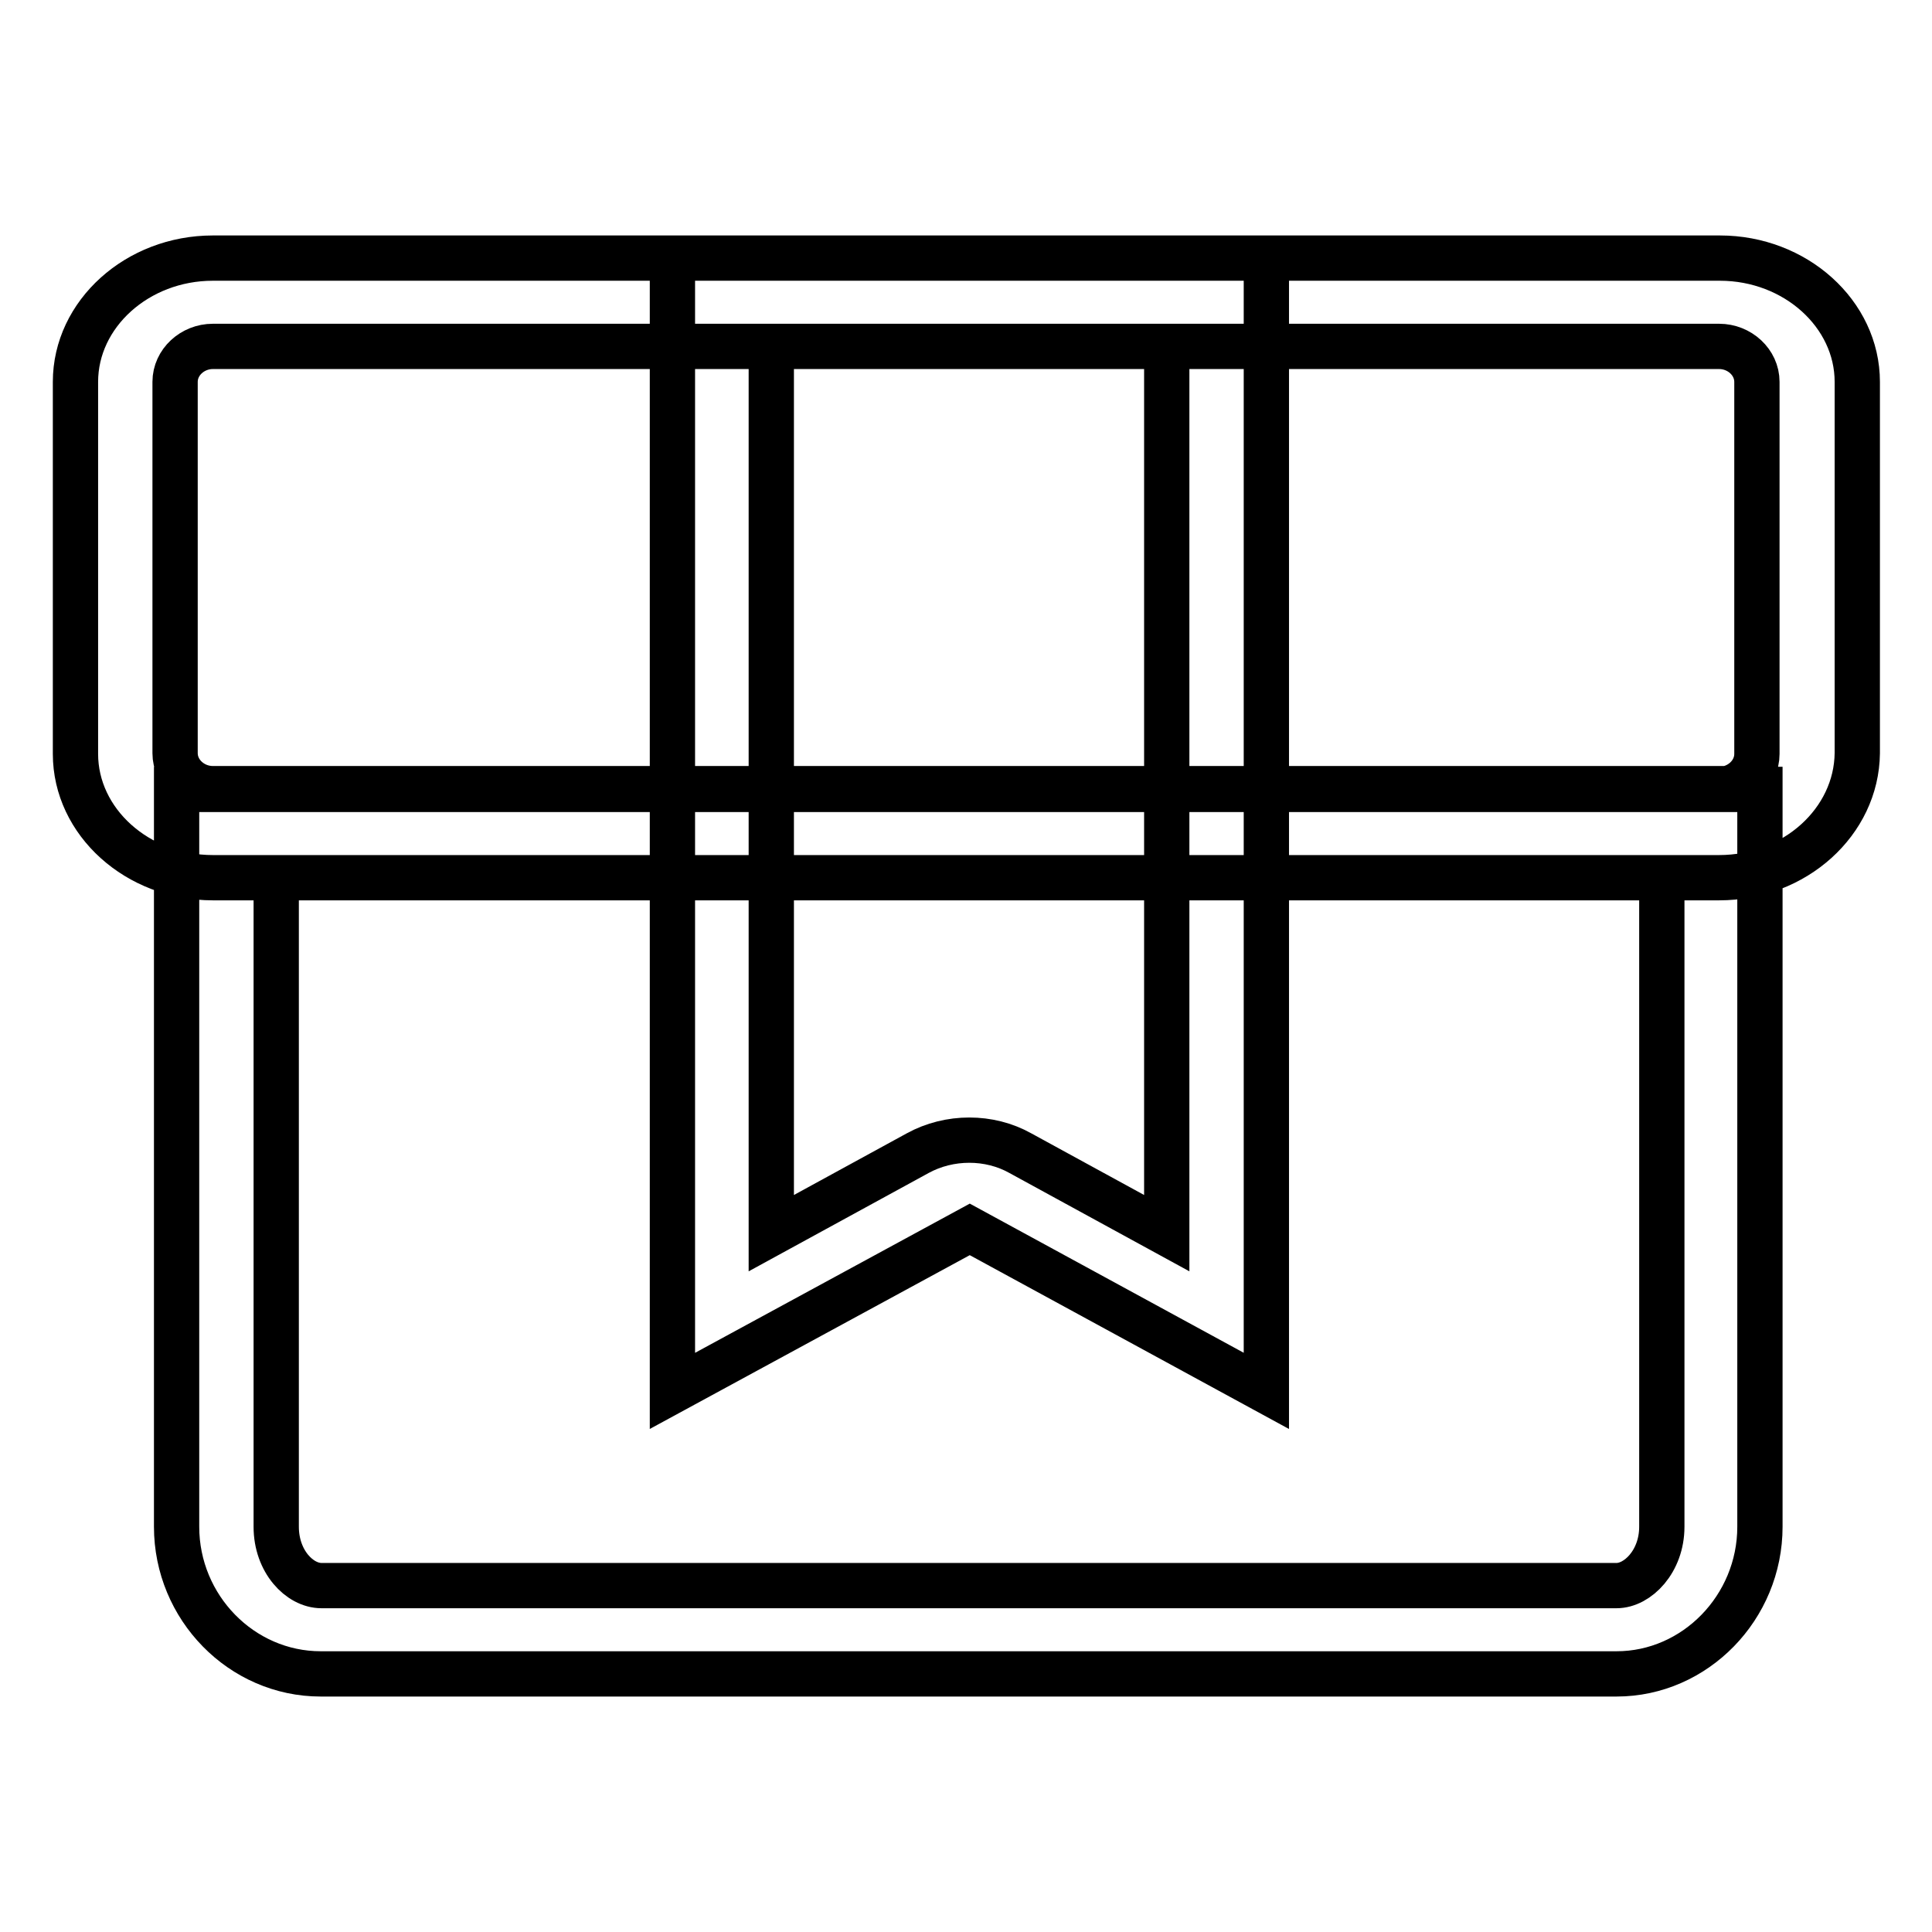 <?xml version="1.0" encoding="utf-8"?>
<!-- Svg Vector Icons : http://www.onlinewebfonts.com/icon -->
<!DOCTYPE svg PUBLIC "-//W3C//DTD SVG 1.1//EN" "http://www.w3.org/Graphics/SVG/1.1/DTD/svg11.dtd">
<svg version="1.1" xmlns="http://www.w3.org/2000/svg" xmlns:xlink="http://www.w3.org/1999/xlink" x="0px" y="0px" viewBox="0 0 256 256" enable-background="new 0 0 256 256" xml:space="preserve">
<g> <path stroke-width="6" fill-opacity="0" stroke="#000000"  d="M227.8,104.6c2.7,0,5-2.1,5-4.7V50.6c0-2.6-2.3-4.7-5-4.7H28.2c-2.7,0-5,2.1-5,4.7v49.2 c0,2.6,2.3,4.7,5,4.7H227.8z M227.8,116.3H28.2c-10,0-18.2-7.4-18.2-16.4V50.6c0-9,8.2-16.4,18.2-16.4h199.7 c10,0,18.2,7.4,18.2,16.4v49.2C246,108.9,237.8,116.3,227.8,116.3L227.8,116.3z M36.6,116.3v86c0,4.6,3.1,7.8,6,7.8h171.6 c2.8,0,6-3.2,6-7.8v-86H36.6z M214.2,221.8H42.5c-10.5,0-19.1-8.8-19.1-19.5v-97.7h209.8v97.7C233.2,213,224.6,221.8,214.2,221.8 L214.2,221.8z M121.6,152.8c4.2-2.3,9.5-2.3,13.6,0l19.4,10.6V45.9h-52.4v117.5L121.6,152.8L121.6,152.8z M89.1,184.3V34.2h78.7 v150.1l-39.3-21.4L89.1,184.3z"/></g>
</svg>